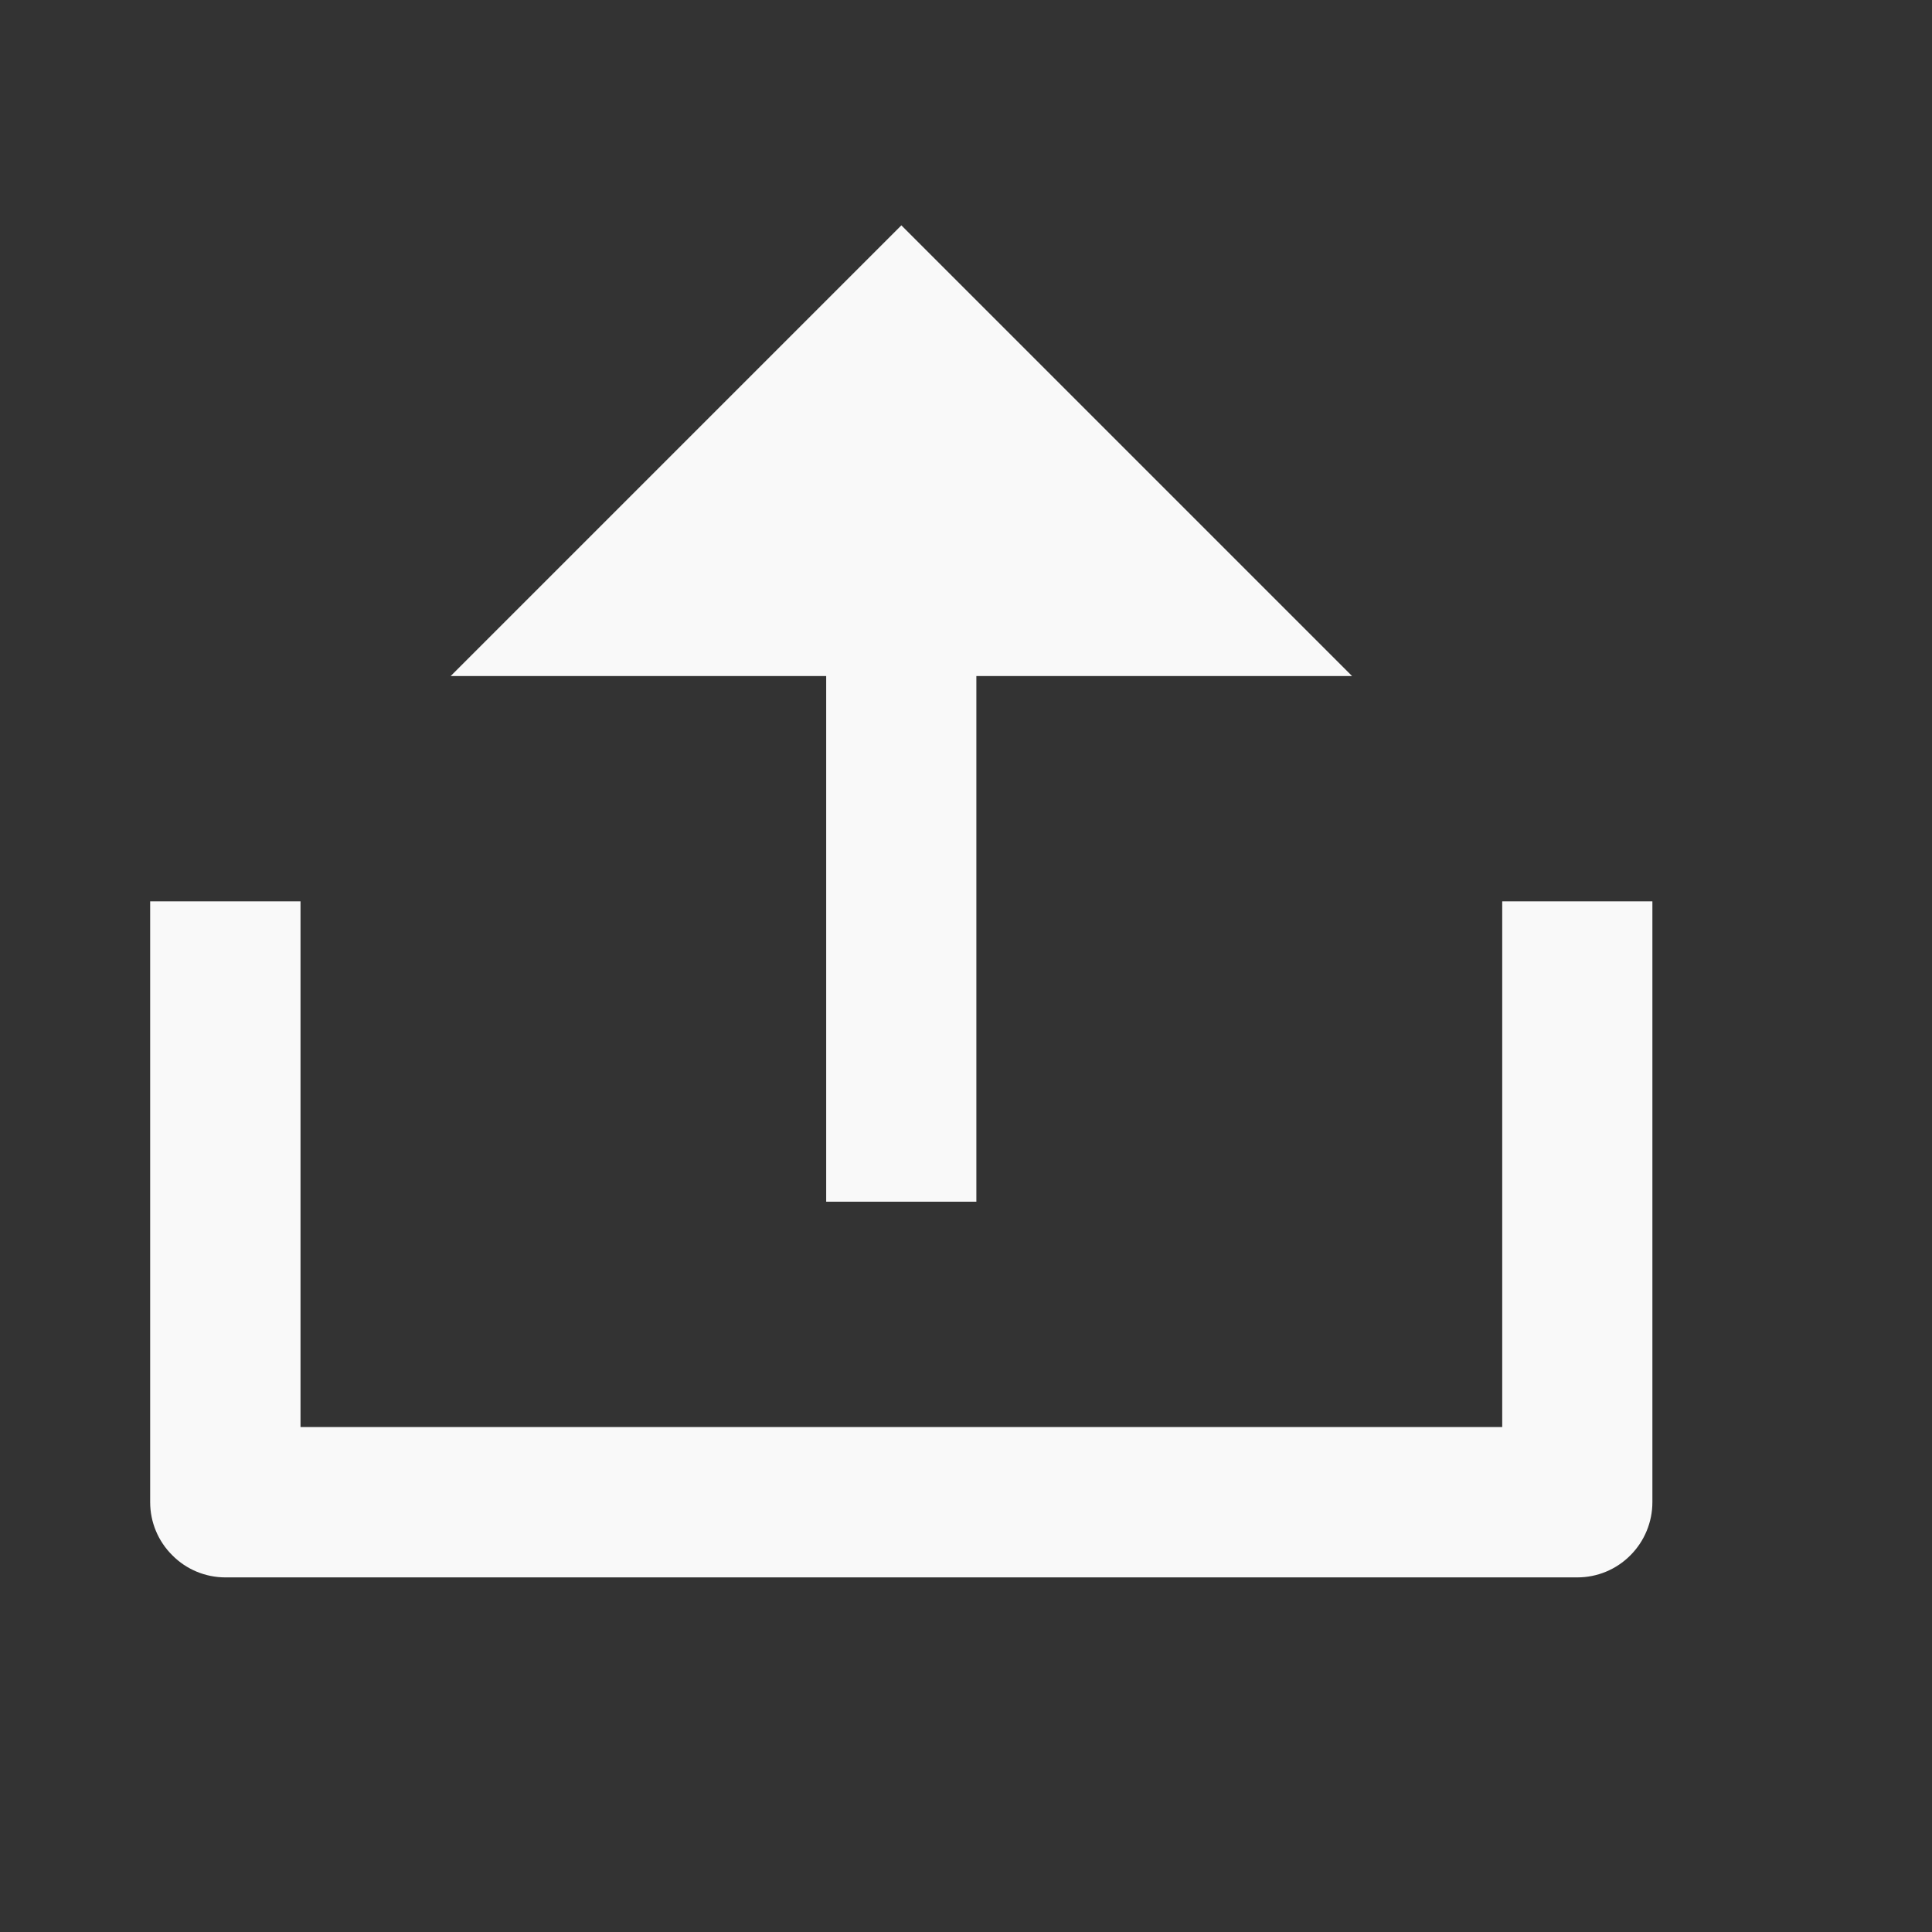 <?xml version="1.0" encoding="utf-8"?>
<svg xmlns="http://www.w3.org/2000/svg" fill="none" height="100%" overflow="visible" preserveAspectRatio="none" style="display: block;" viewBox="0 0 11 11" width="100%">
<rect x="0" y="0" width="11" height="11" fill="#333333" stroke="none"/>
<g id="Group">
<g id="Vector">
</g>
<path d="M1.711 8.125H8.553V5.132H9.408V8.553C9.408 8.666 9.363 8.775 9.283 8.855C9.203 8.936 9.094 8.981 8.981 8.981H1.283C1.17 8.981 1.061 8.936 0.981 8.855C0.9 8.775 0.855 8.666 0.855 8.553V5.132H1.711V8.125ZM5.559 3.849V6.842H4.704V3.849H2.566L5.132 1.283L7.698 3.849H5.559Z" fill="#F9F9F9" id="Vector_2"/>
</g>
</svg>